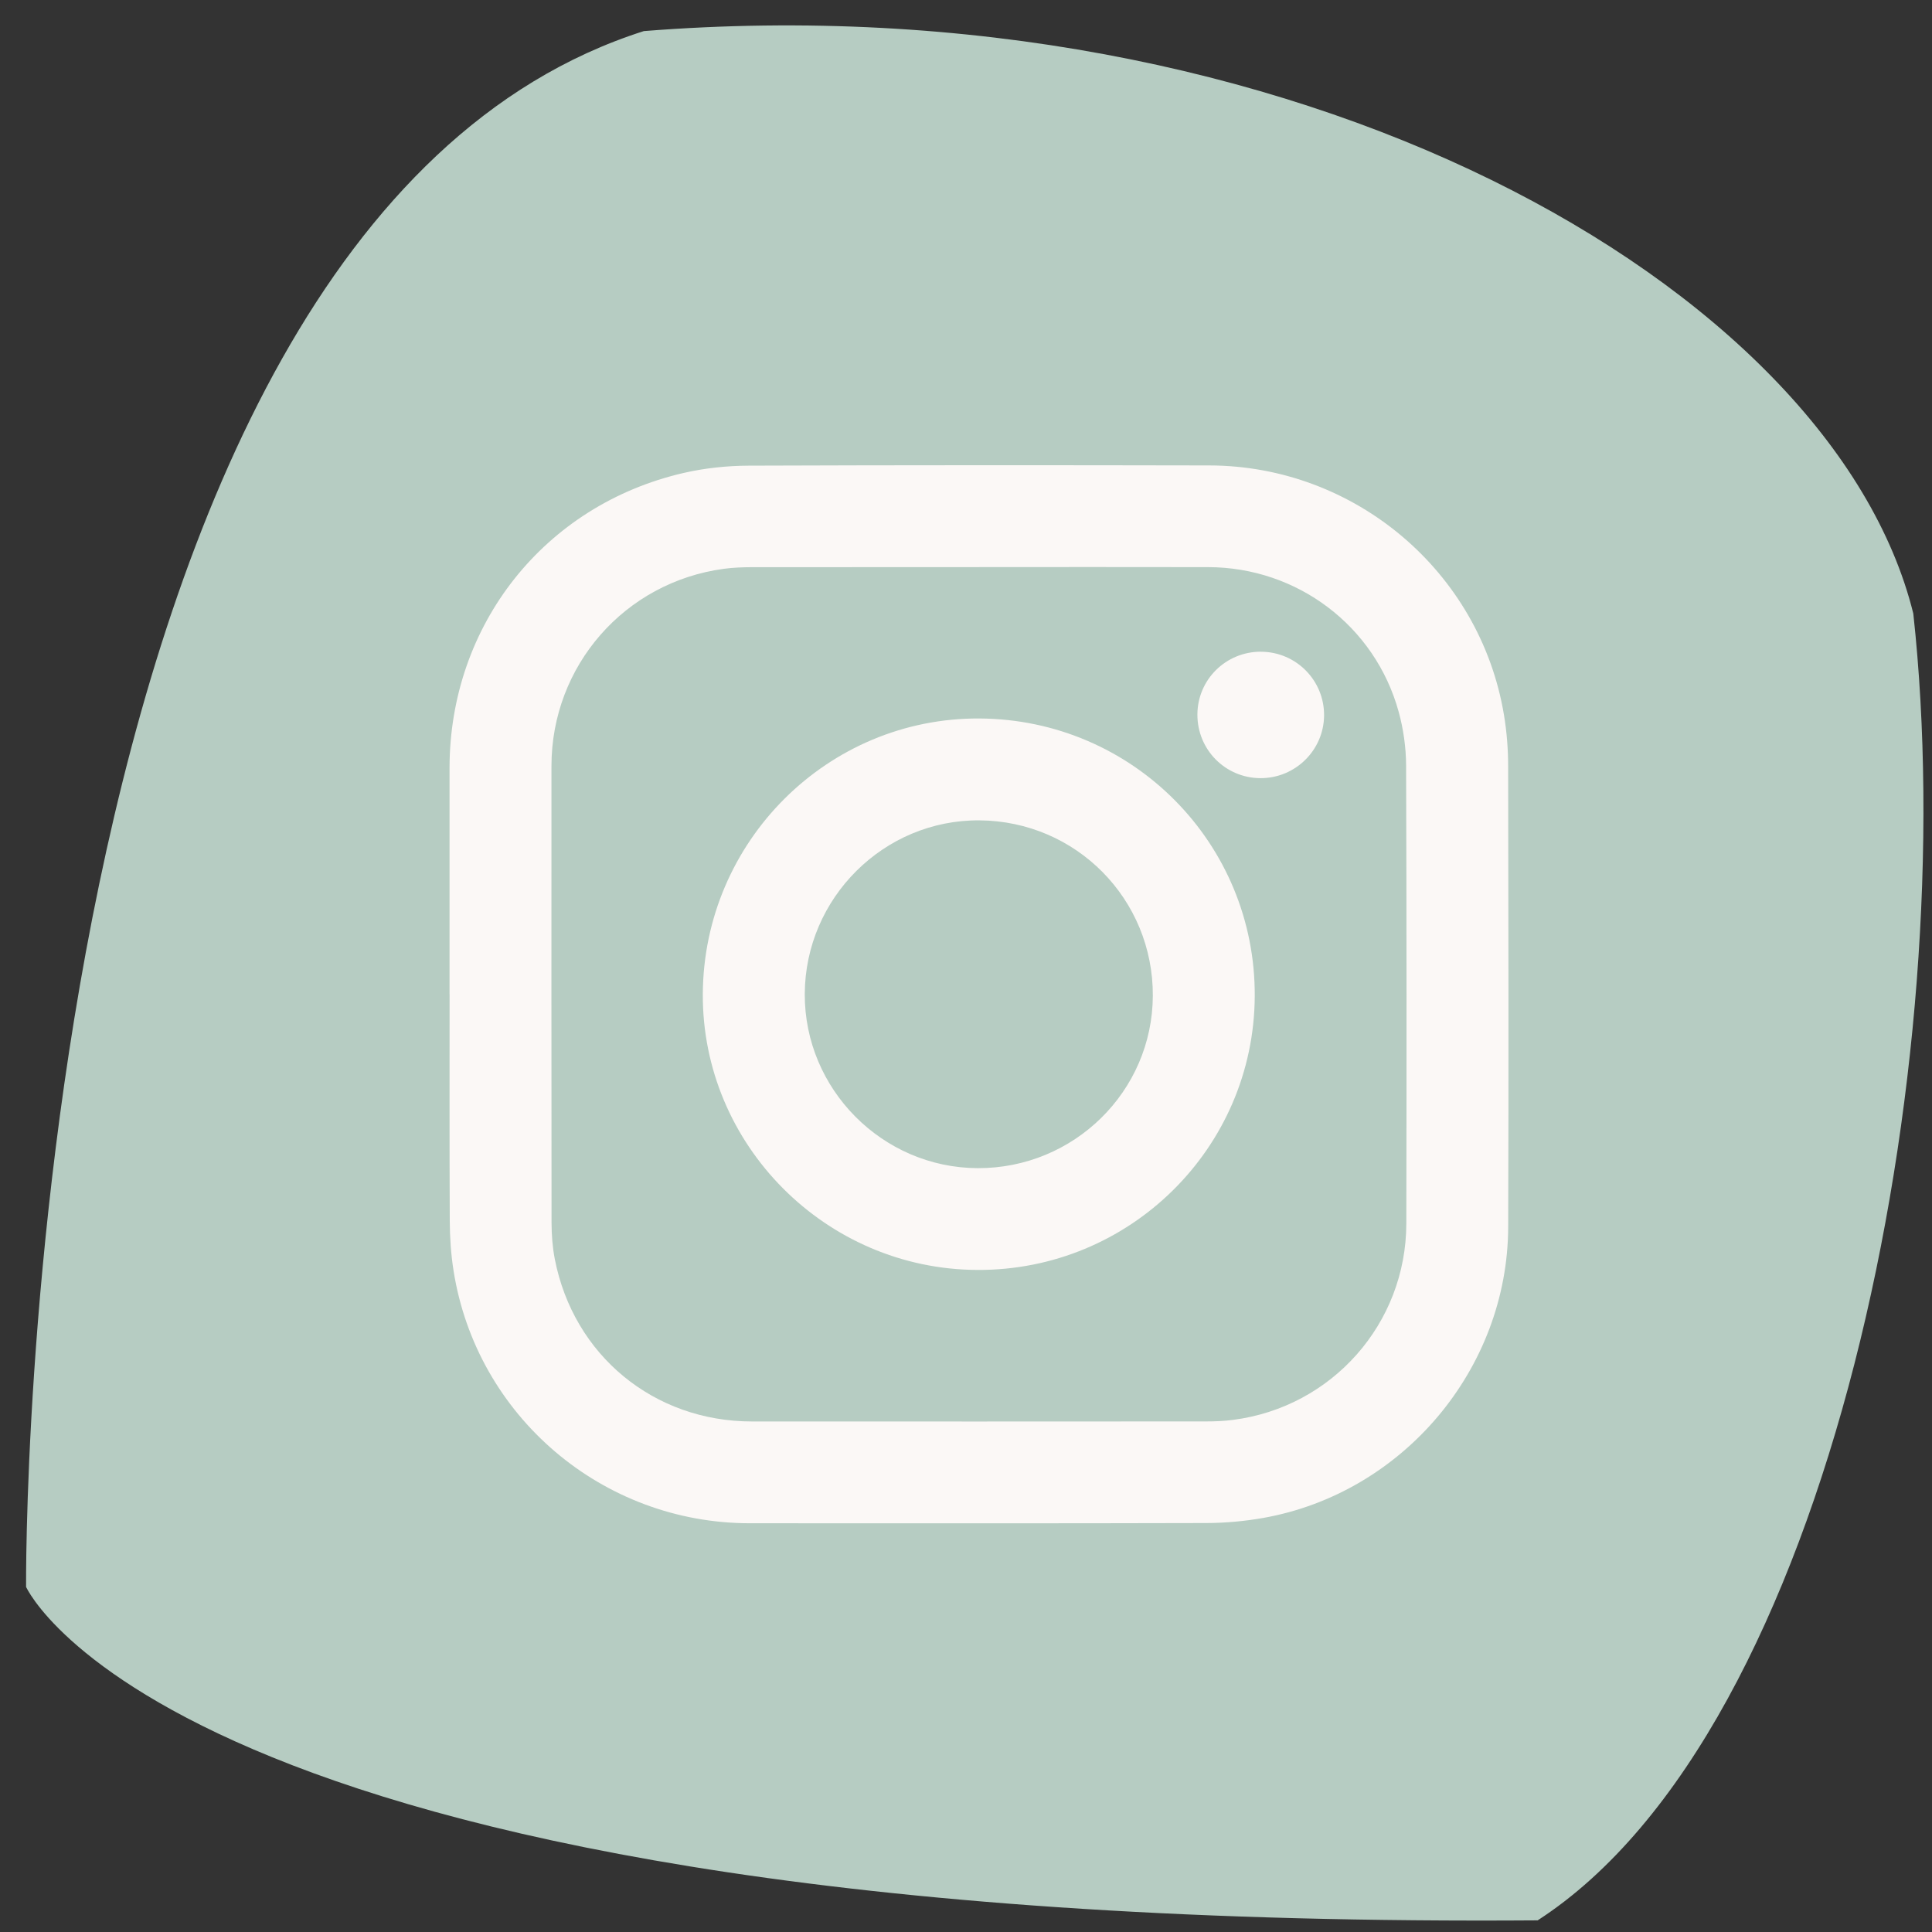 <svg fill="none" height="44" viewBox="0 0 44 44" width="44" xmlns="http://www.w3.org/2000/svg"><rect x="0" y="0" width="44" height="44" fill="#333333" stroke="none"/><g clip-rule="evenodd" fill-rule="evenodd"><path d="m.594 36.141s3.483 7.817 34.425 7.594c6.704-4.335 9.676-19.515 8.555-29.763-1.851-7.475-14.136-14.434-28.911-13.264-14.318 4.561-14.069 35.433-14.069 35.433z" fill="#b6ccc2"/><g fill="#fbf8f6"><path d="m10.238 22.643v-5.15c0-3.259 2.161-5.994 5.336-6.723.481-.11.984-.163 1.478-.165 3.495-.013 6.991-.012 10.488-.005 3.321.006 6.171 2.422 6.712 5.683.064.384.095.778.095 1.169.007 3.498.013 6.997.001 10.495-.012 3.234-2.401 6.061-5.584 6.624-.423.074-.858.114-1.287.115-3.466.01-6.933.005-10.399.005-3.362.001-6.23-2.441-6.75-5.76-.058-.37-.083-.749-.085-1.123-.008-1.722-.004-3.443-.004-5.166m12.062-9.726c-1.724 0-3.447-.001-5.17.001-.216.001-.434.008-.646.037-2.26.305-3.925 2.21-3.926 4.491-.001 3.47-.002 6.938.002 10.407.001.275.022.554.074.823.428 2.193 2.256 3.697 4.49 3.698 3.447.002 6.893.001 10.339-.001.206 0 .413-.008.616-.035 2.257-.289 3.945-2.194 3.948-4.472.007-3.479.007-6.957-.005-10.437-.002-.406-.061-.825-.169-1.217-.537-1.956-2.31-3.292-4.34-3.295-1.738-.004-3.476-.001-5.214-.001"/><path d="m22.306 16.363c3.491.019 6.291 2.845 6.27 6.329-.02 3.458-2.849 6.248-6.318 6.23-3.452-.014-6.271-2.85-6.252-6.287.02-3.476 2.848-6.291 6.3-6.272m-3.978 6.275c-.008 2.168 1.768 3.957 3.937 3.966 2.192.008 3.979-1.747 3.99-3.924.01-2.203-1.745-3.98-3.948-3.997-2.175-.017-3.97 1.767-3.979 3.955"/><path d="m28.715 14.843c.801.001 1.445.651 1.44 1.45-.005.79-.654 1.431-1.447 1.429-.801-.002-1.442-.649-1.438-1.452.004-.793.648-1.429 1.446-1.428"/></g></g></svg>